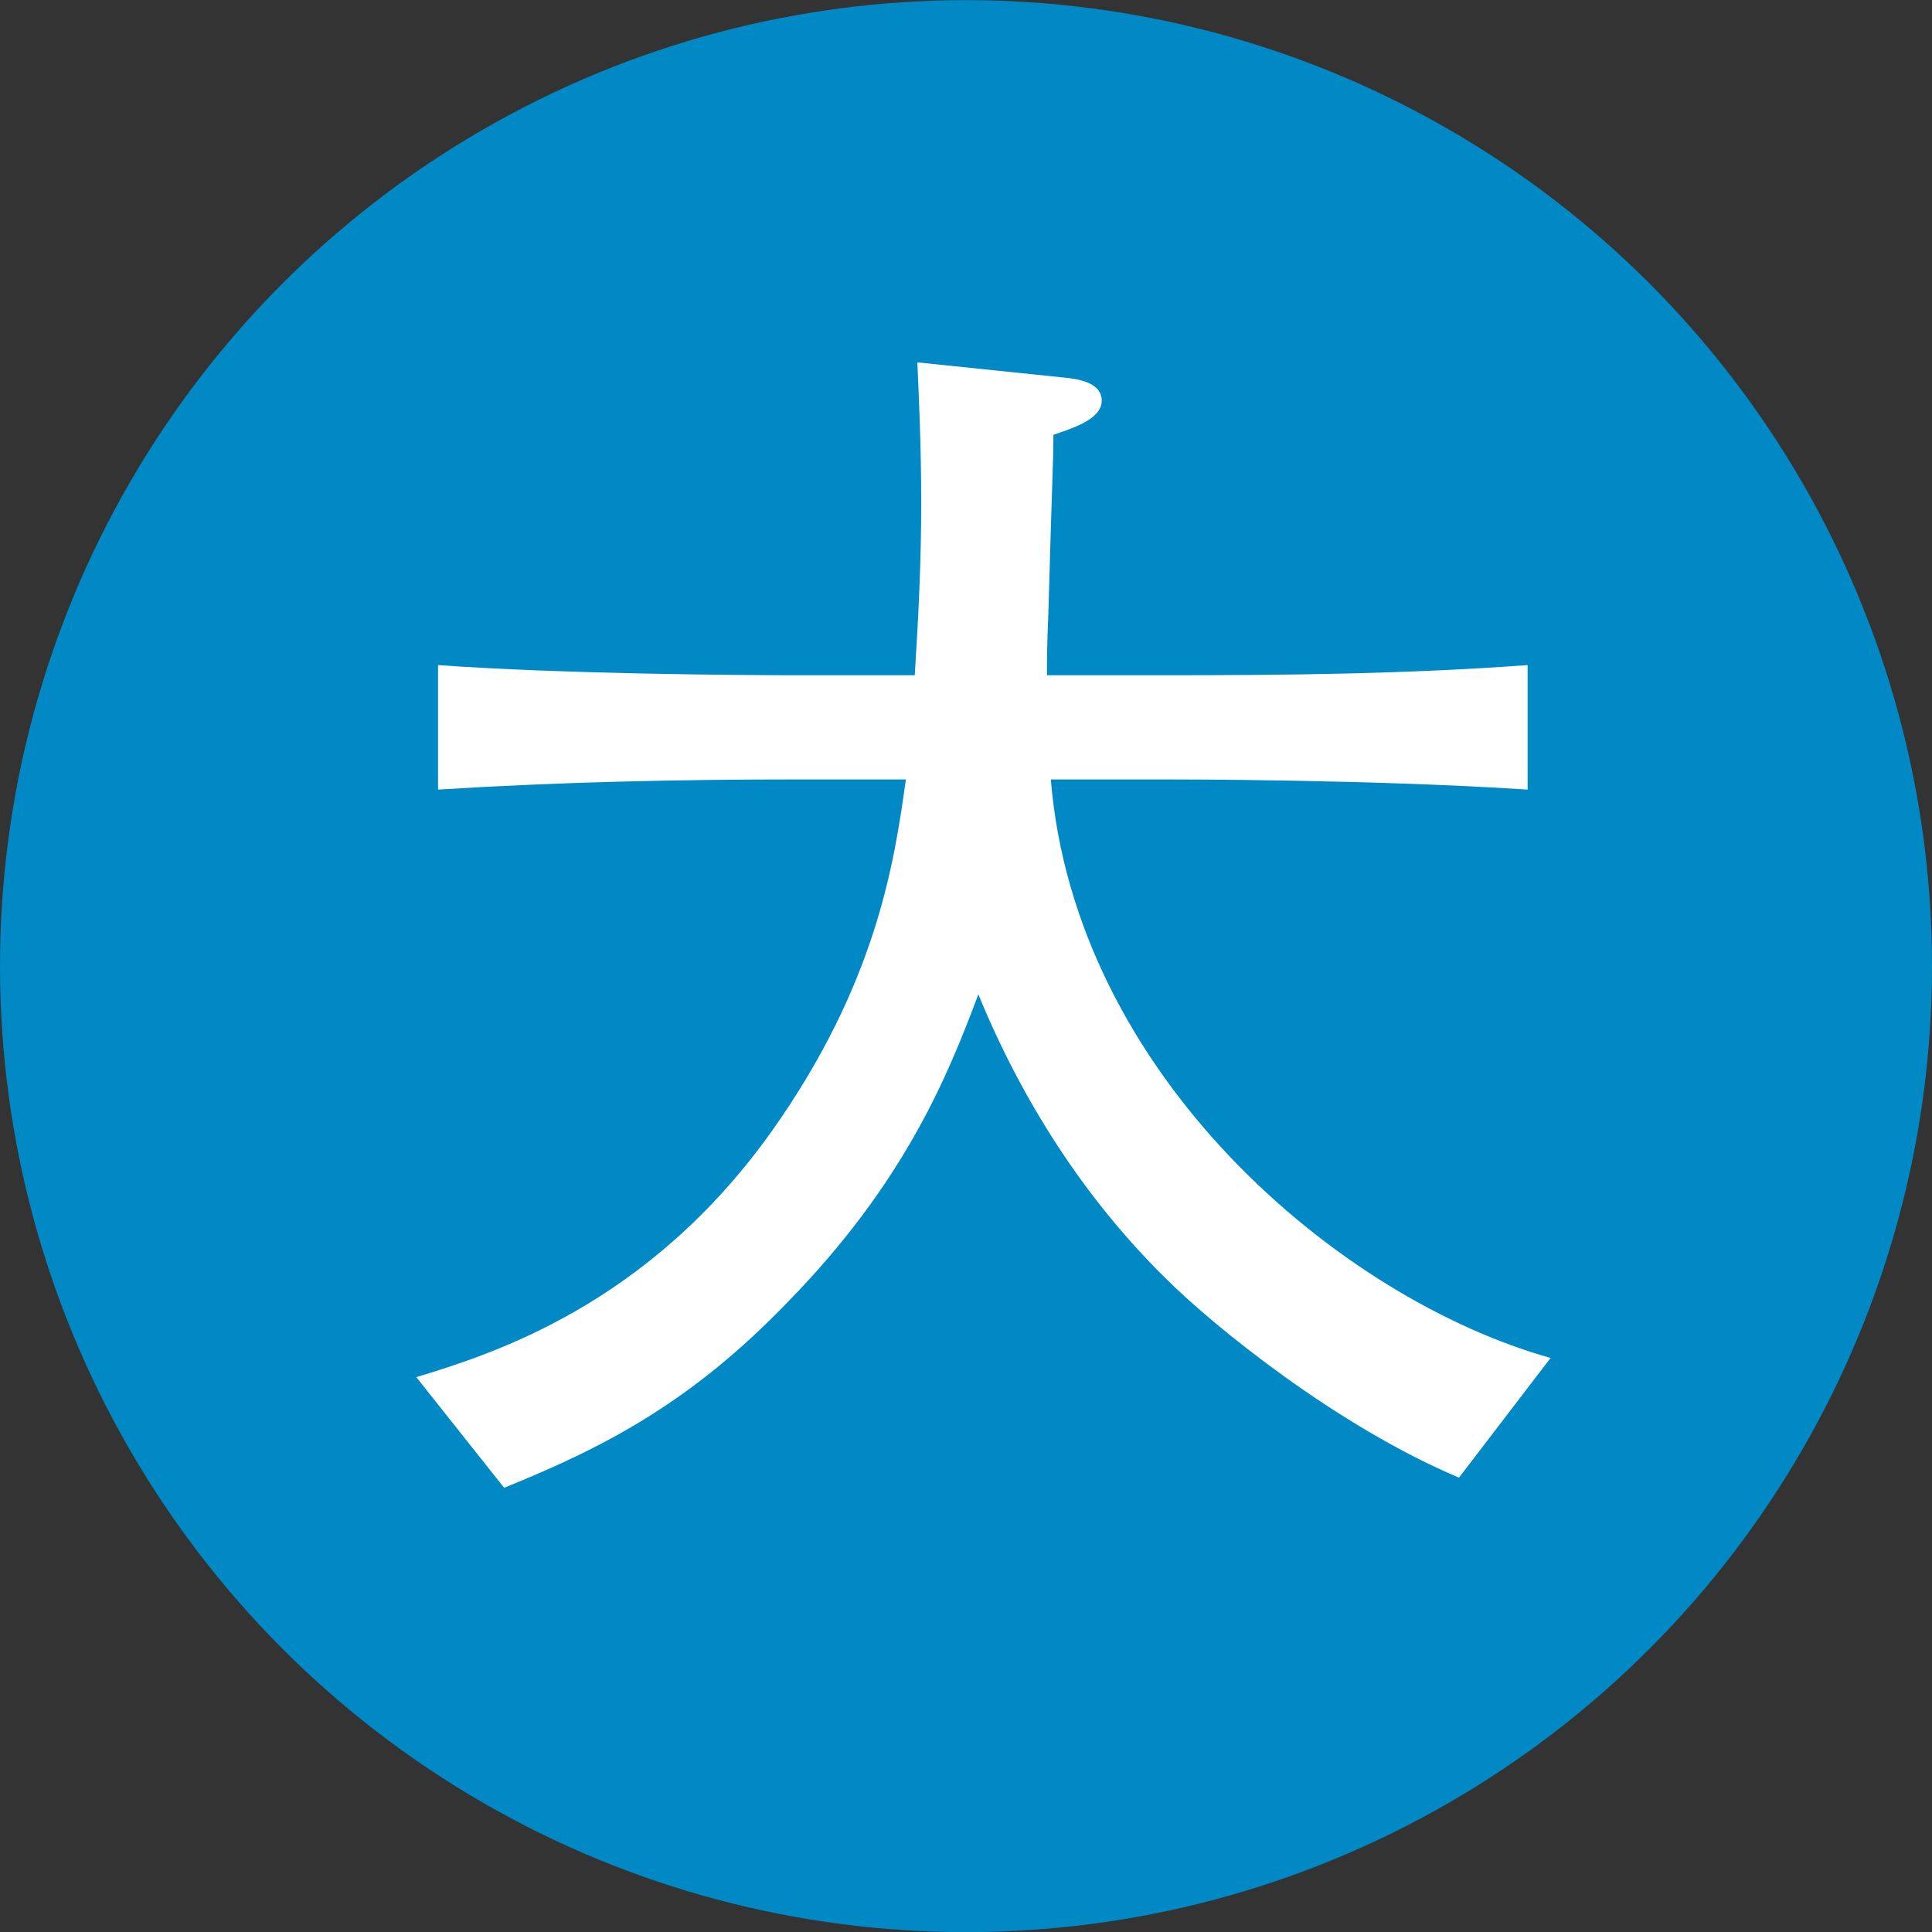 <?xml version="1.0" encoding="utf-8"?>
<!-- Generator: Adobe Illustrator 16.0.0, SVG Export Plug-In . SVG Version: 6.00 Build 0)  -->
<!DOCTYPE svg PUBLIC "-//W3C//DTD SVG 1.1//EN" "http://www.w3.org/Graphics/SVG/1.1/DTD/svg11.dtd">
<svg version="1.1" id="レイヤー_1" xmlns="http://www.w3.org/2000/svg" xmlns:xlink="http://www.w3.org/1999/xlink" x="0px"
	 y="0px" width="29.11px" height="29.113px" viewBox="0 0 29.11 29.113" style="enable-background:new 0 0 29.11 29.113;"
	 xml:space="preserve">
<rect x="0" y="0" width="29.11" height="29.113" fill="#333333" stroke="none"/>
<circle style="fill:#0089C4;" cx="14.555" cy="14.557" r="14.555"/>
<g>
	<path style="fill:#FFFFFF;" d="M21.983,22.264c-1.82-0.767-3.678-2.262-4.426-3.009c-1.226-1.208-2.164-2.683-2.816-4.273
		c-0.459,1.226-1.111,2.837-2.873,4.637c-1.457,1.514-2.758,2.185-4.272,2.798L6.273,20.75c1.13-0.346,3.487-1.073,5.364-3.718
		c1.571-2.222,1.839-4.042,2.012-5.288h-1.647c-1.801,0-3.603,0.04-5.402,0.153v-1.876c1.858,0.134,4.559,0.153,5.402,0.153h1.781
		c0.058-0.92,0.097-1.725,0.097-2.587c0-0.957-0.039-1.648-0.058-2.127l2.222,0.23c0.211,0.021,0.556,0.077,0.556,0.346
		c0,0.288-0.46,0.421-0.728,0.516c0,0.403-0.019,0.633-0.076,2.684c-0.021,0.497-0.021,0.708-0.021,0.938h1.802
		c1.82,0,3.62-0.019,5.44-0.153v1.876c-2.338-0.153-5.25-0.153-5.44-0.153h-1.744c0.364,4.445,4.33,7.817,7.53,8.717L21.983,22.264z
		"/>
</g>
</svg>
